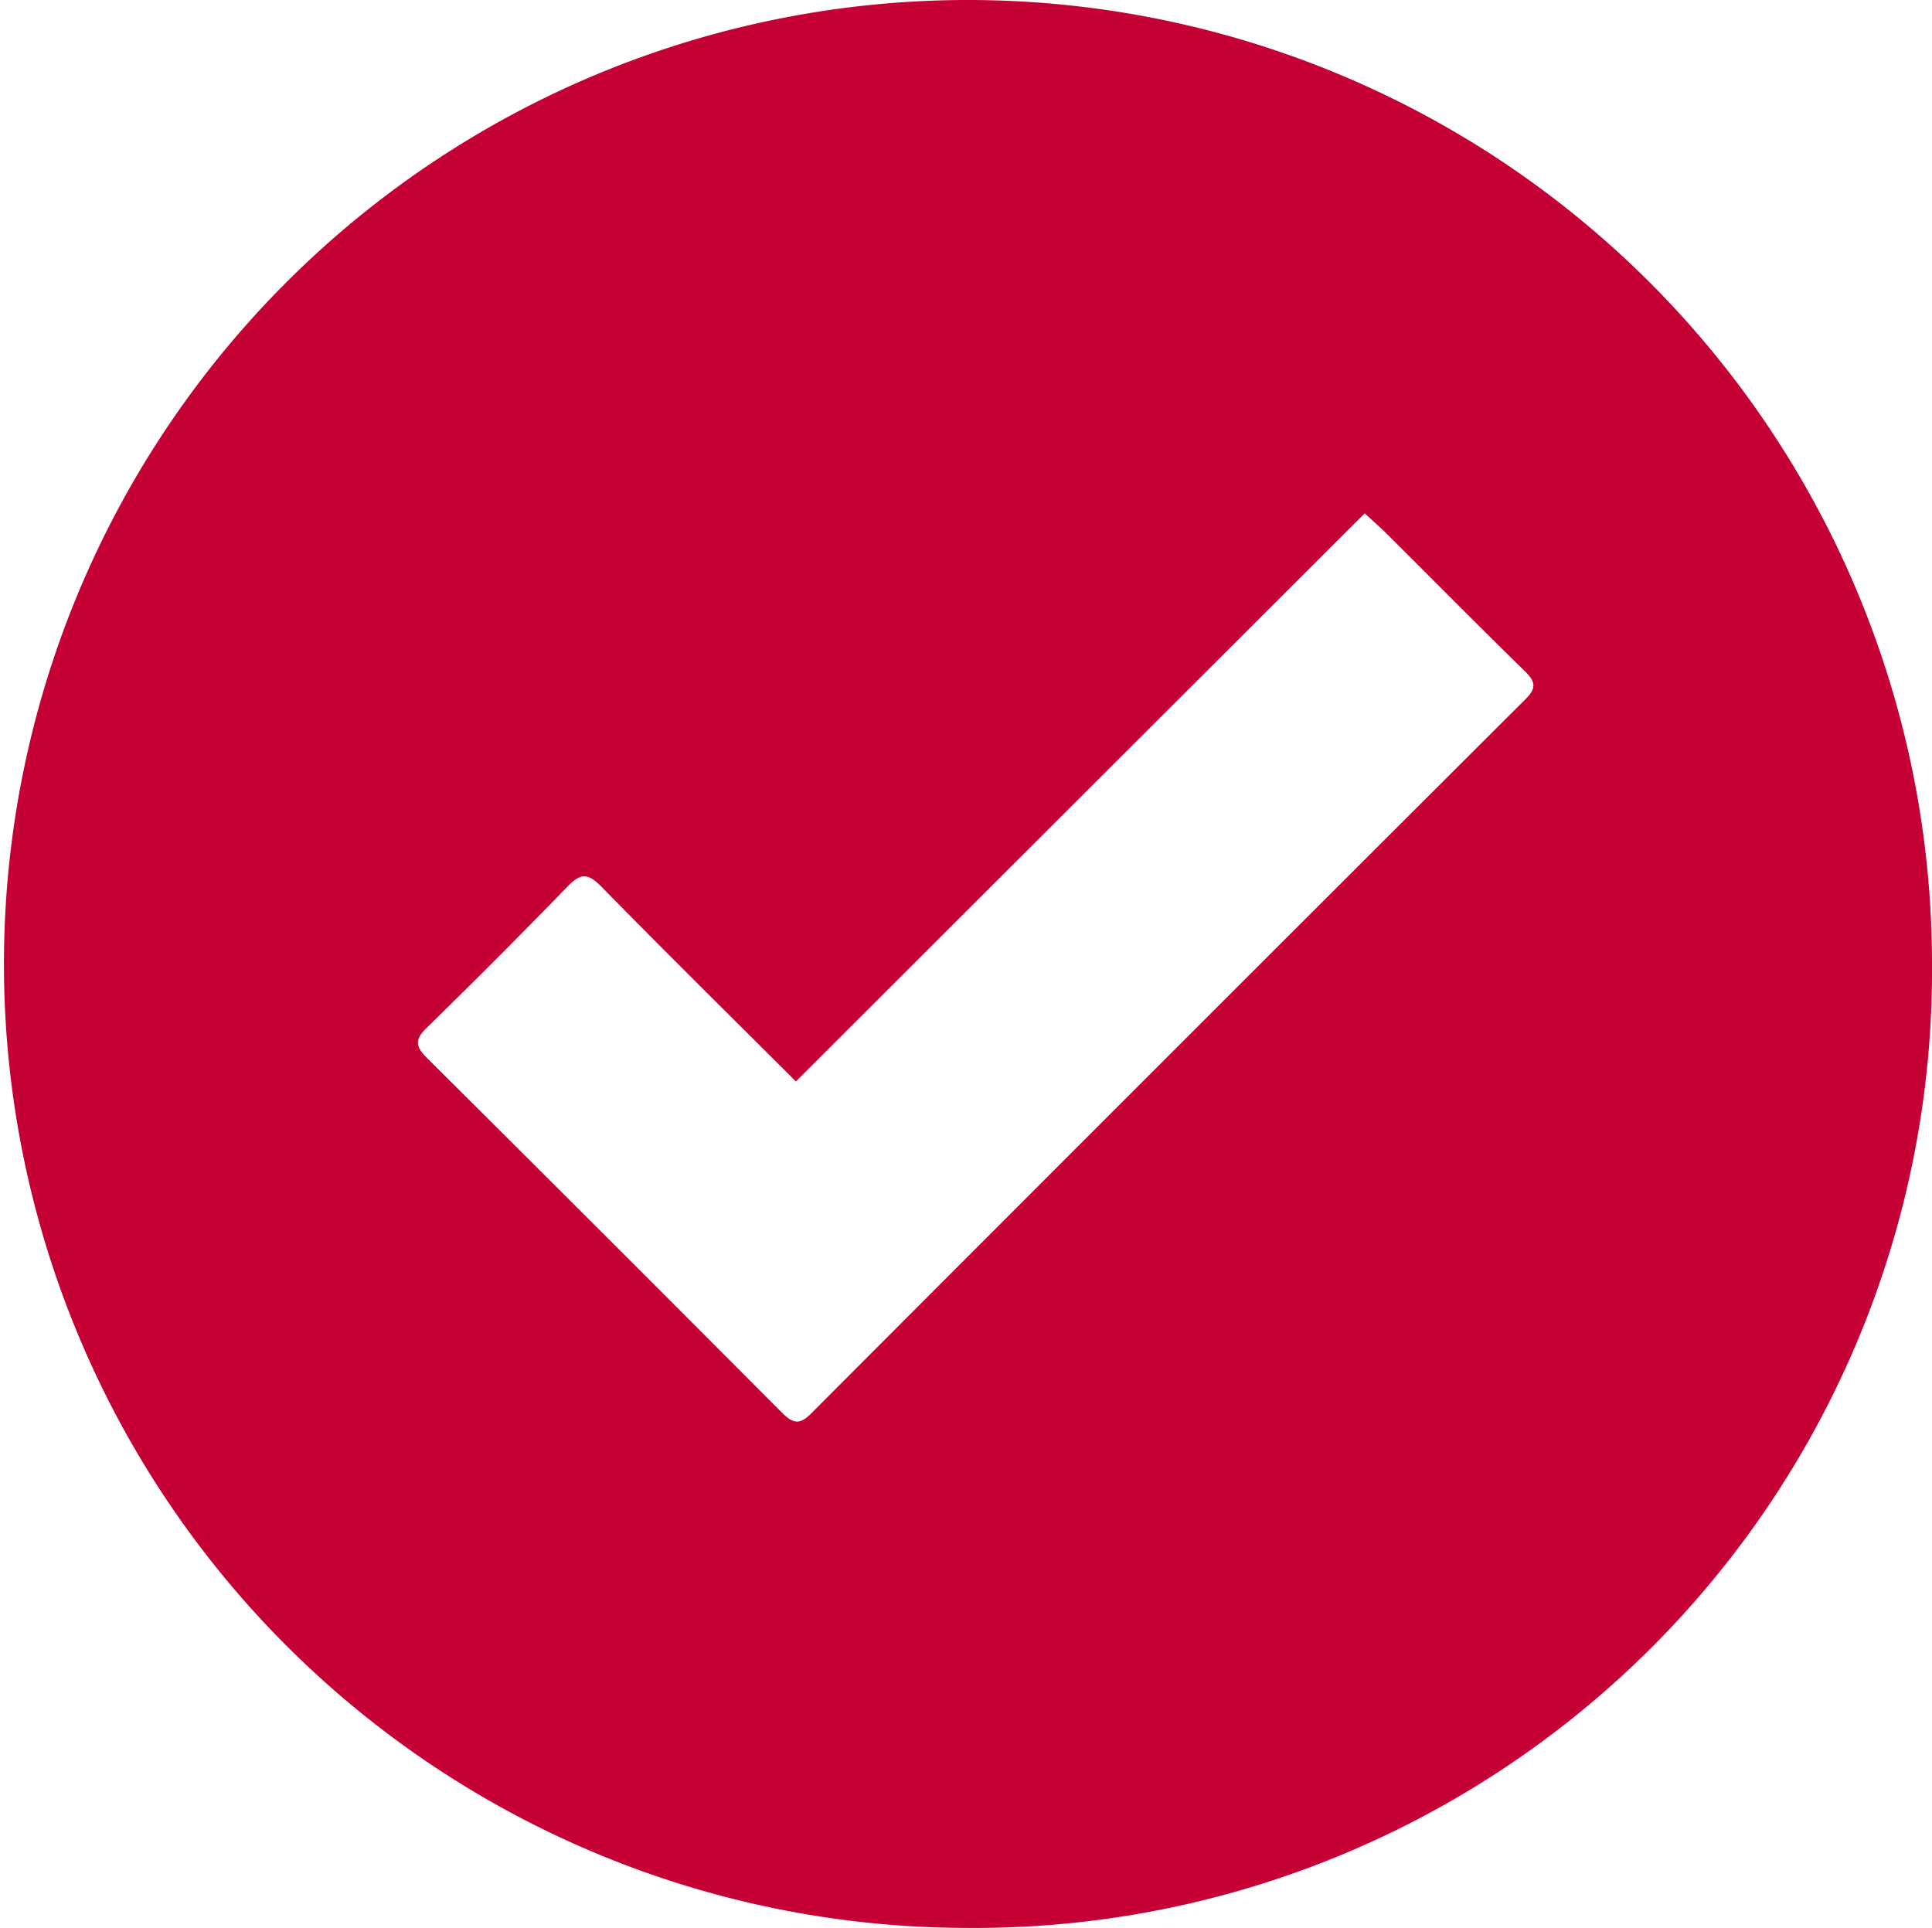 <svg xmlns="http://www.w3.org/2000/svg" width="44" height="43.918" viewBox="0 0 44 43.918">
  <path id="Path_226" data-name="Path 226" d="M3369.764,8749.035a21.955,21.955,0,1,1,22.011-21.94A21.807,21.807,0,0,1,3369.764,8749.035Zm9.092-32.218-12.955,12.939c-1.487-1.484-2.979-2.956-4.446-4.453-.3-.3-.465-.285-.749.008q-1.59,1.639-3.224,3.234c-.257.253-.246.41,0,.659q4.065,4.042,8.106,8.1c.245.245.4.276.658.017q8.127-8.145,16.271-16.271c.243-.243.238-.387,0-.623-1.068-1.045-2.118-2.108-3.176-3.161C3379.213,8717.14,3379.074,8717.019,3378.856,8716.817Z" transform="translate(-3347.775 -8705.125)" fill="#c50035" fill-rule="evenodd"/>
</svg>
